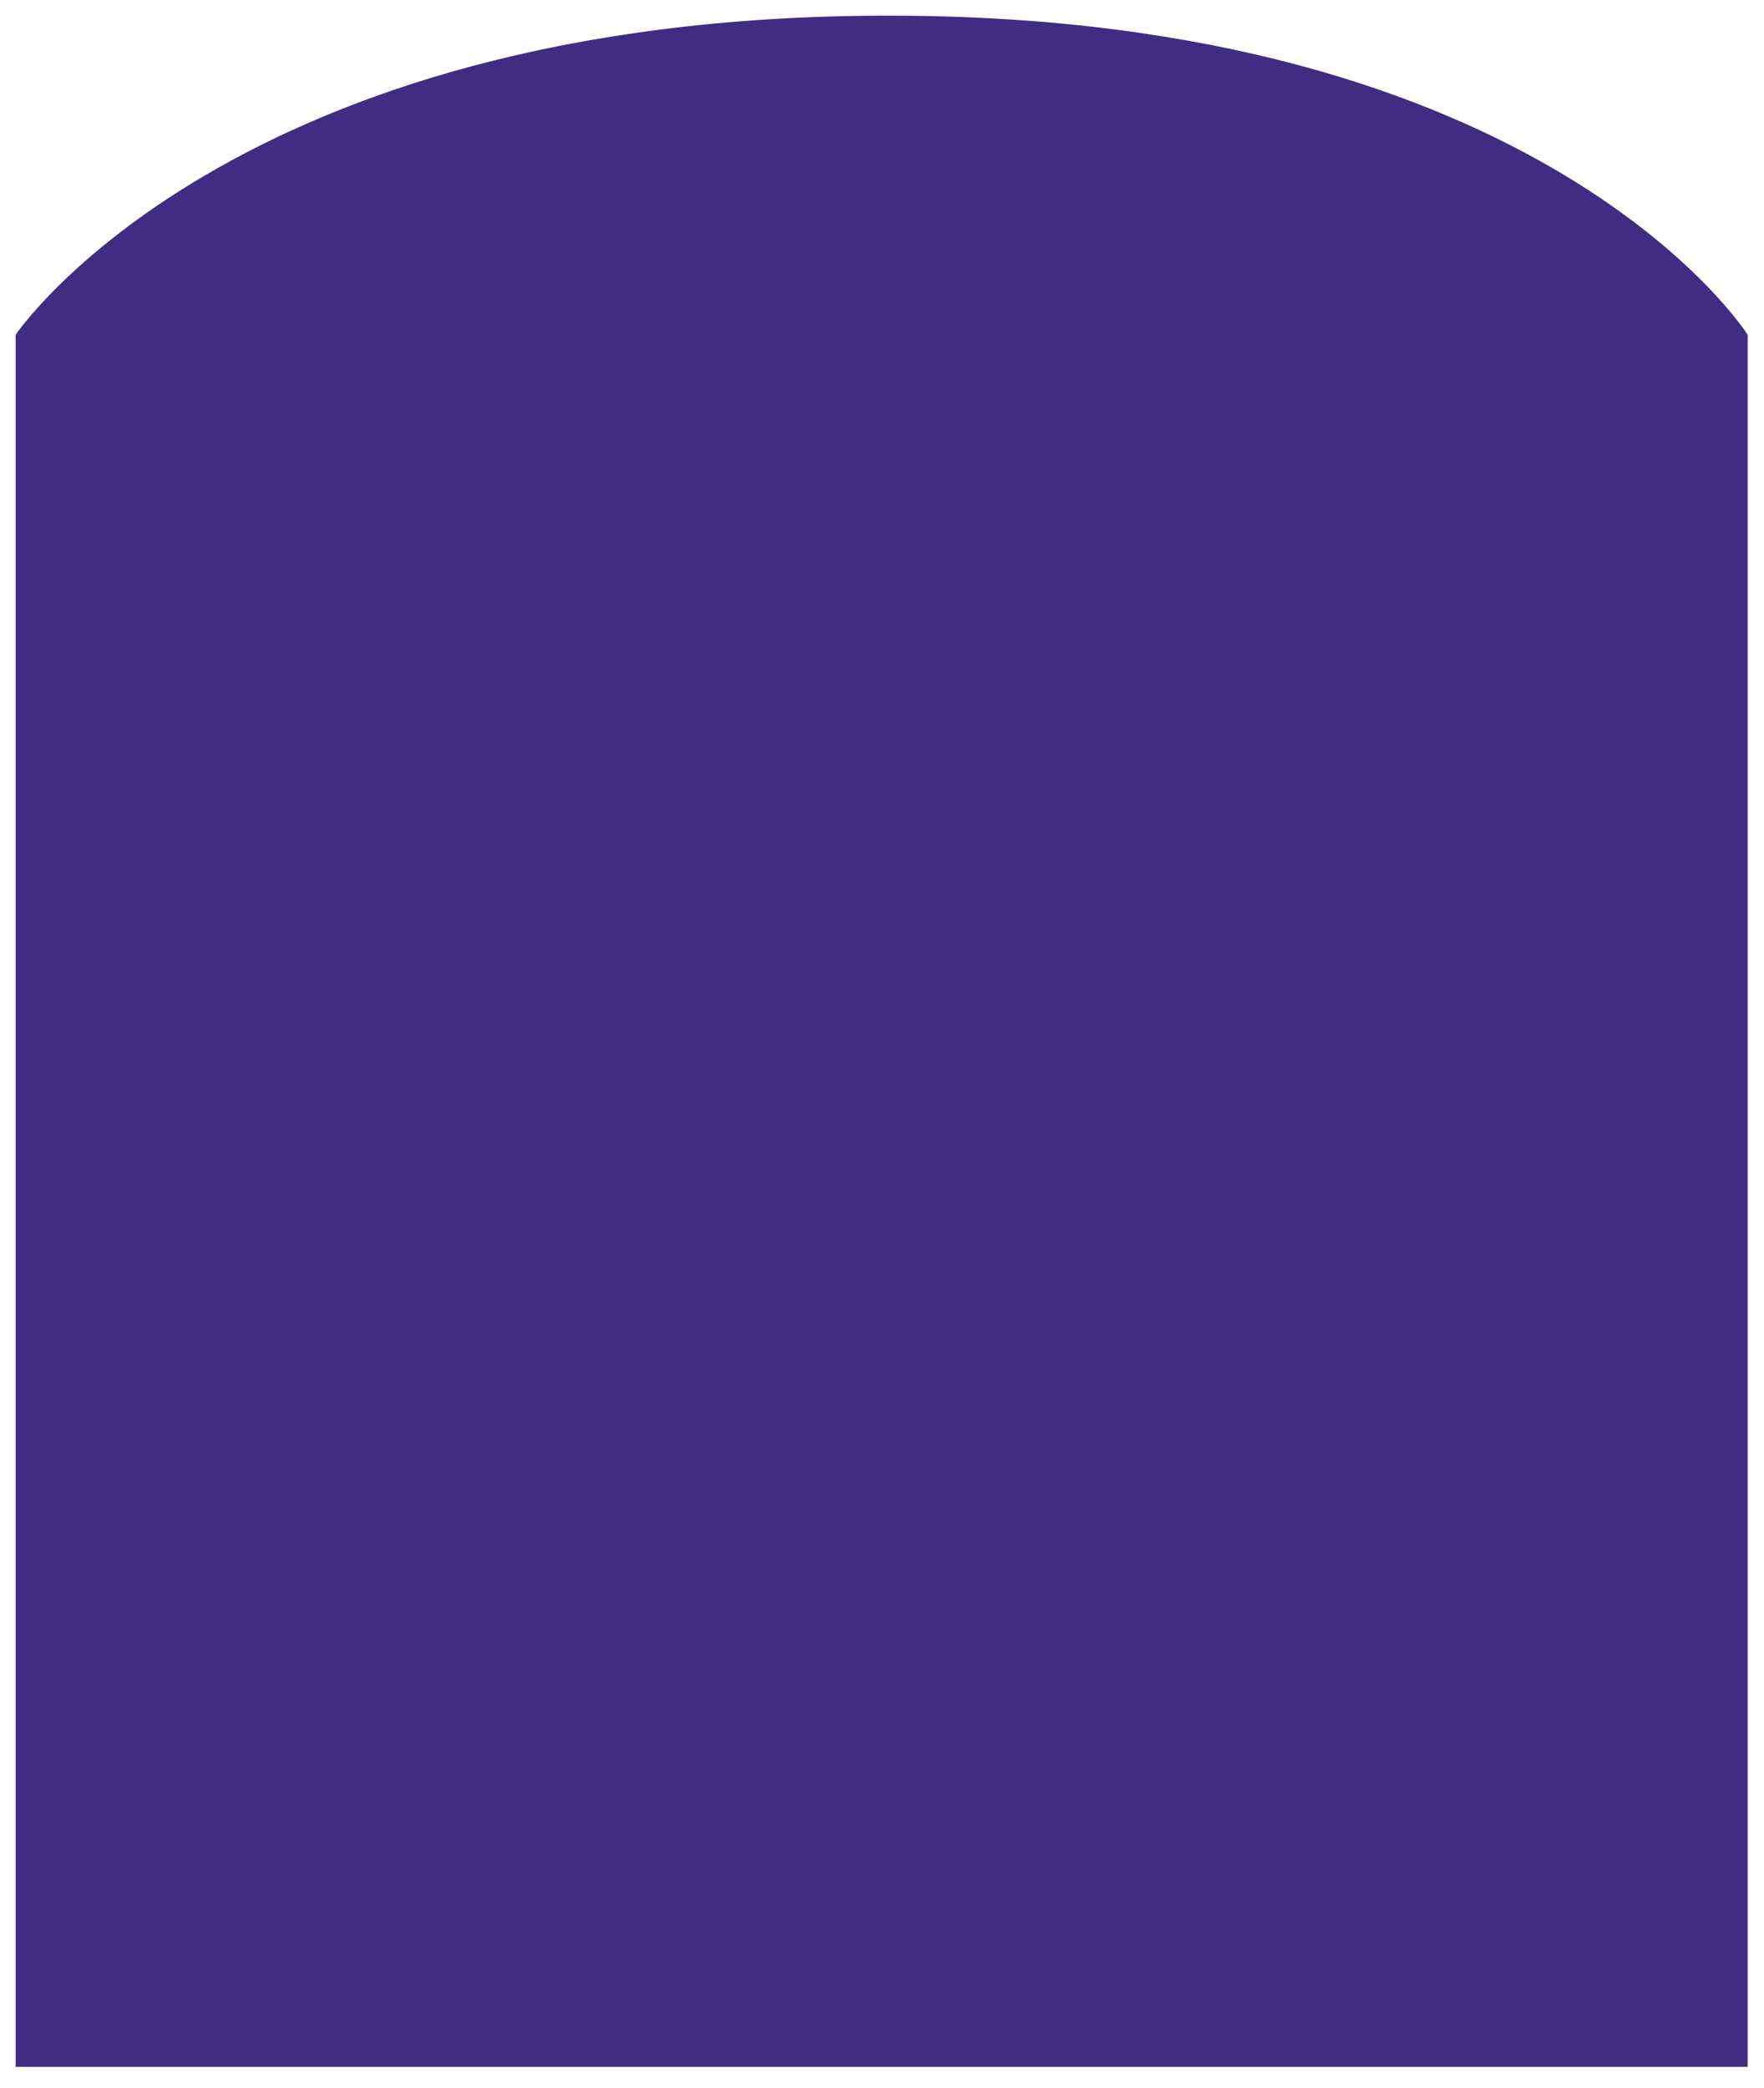 <?xml version="1.0" encoding="utf-8"?>
<!-- Generator: Adobe Illustrator 17.0.0, SVG Export Plug-In . SVG Version: 6.00 Build 0)  -->
<!DOCTYPE svg PUBLIC "-//W3C//DTD SVG 1.1//EN" "http://www.w3.org/Graphics/SVG/1.1/DTD/svg11.dtd">
<svg version="1.1" id="Layer_1" xmlns="http://www.w3.org/2000/svg" xmlns:xlink="http://www.w3.org/1999/xlink" x="0px" y="0px"
	 width="169px" height="200px" viewBox="0 0 169 200" style="enable-background:new 0 0 169 200;" xml:space="preserve">
<path id="color1" style="fill:#3E2D82;" d="M167.434,198H1.5V32.067c0,0,20.587-30.567,83.591-30.567s82.342,30.567,82.342,30.567
	V198z"/>
</svg>
